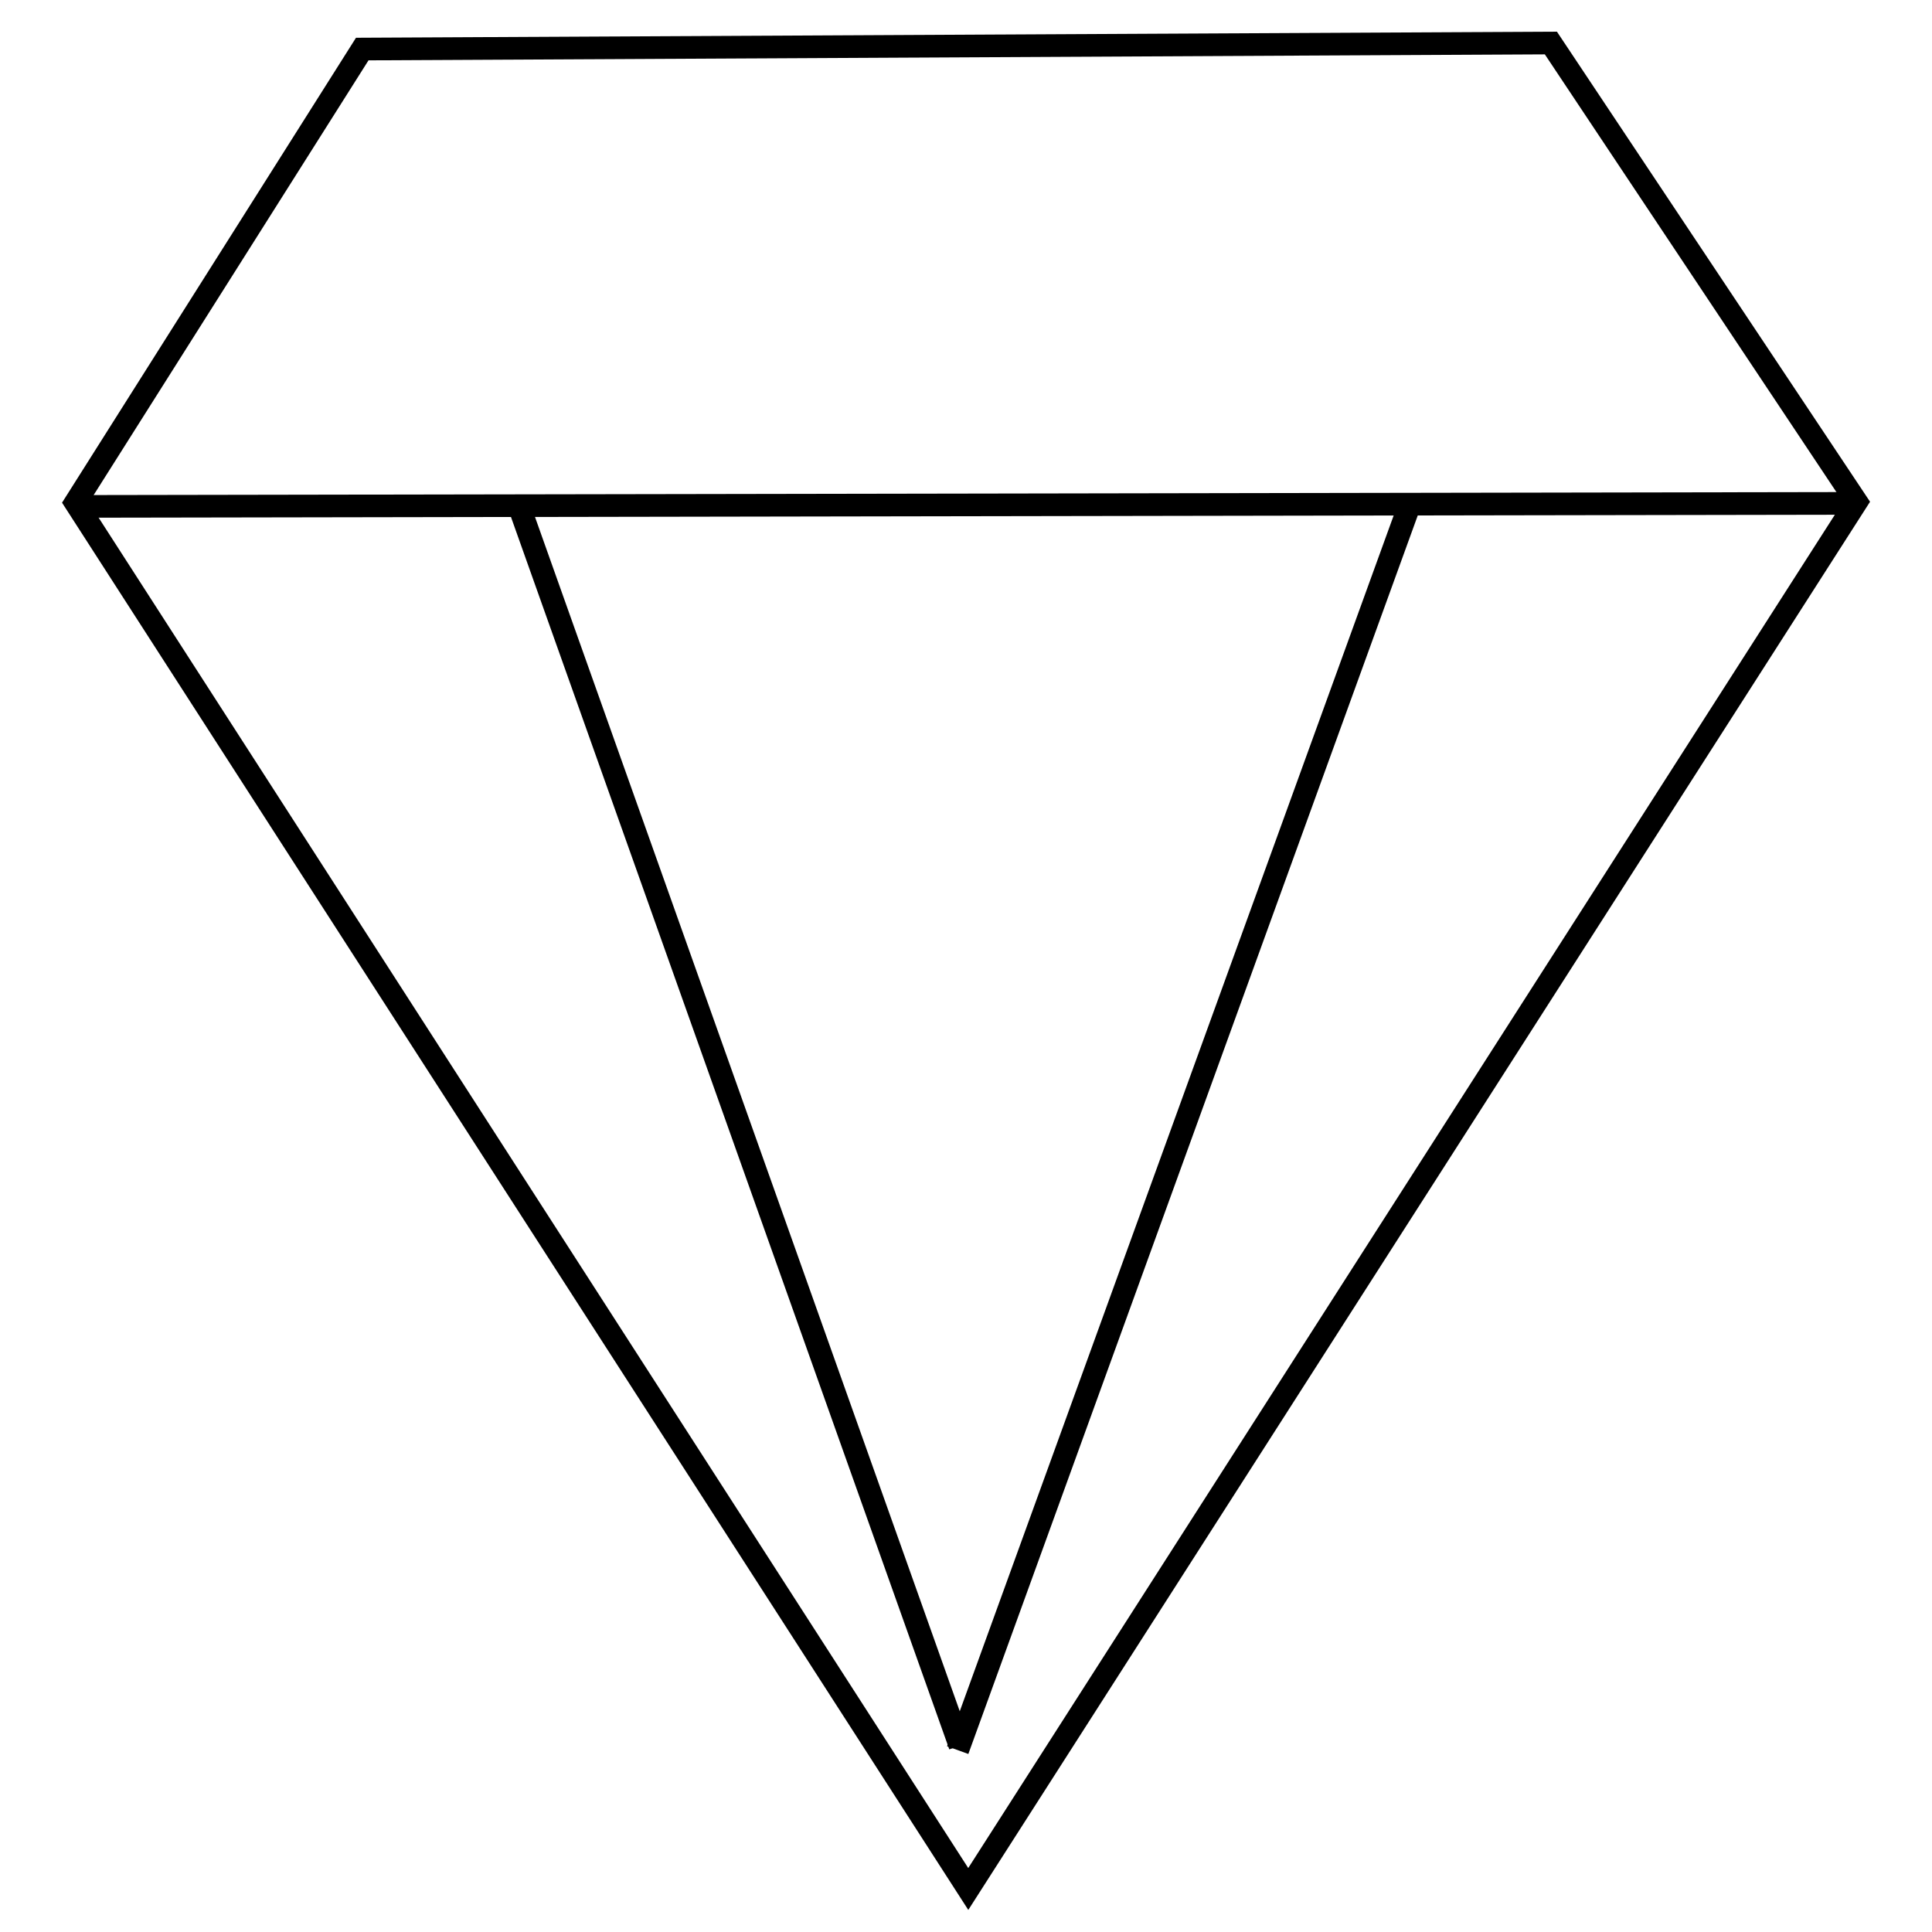 <?xml version="1.0" encoding="utf-8"?>
<!-- Svg Vector Icons : http://www.onlinewebfonts.com/icon -->
<!DOCTYPE svg PUBLIC "-//W3C//DTD SVG 1.1//EN" "http://www.w3.org/Graphics/SVG/1.1/DTD/svg11.dtd">
<svg version="1.1" xmlns="http://www.w3.org/2000/svg" xmlns:xlink="http://www.w3.org/1999/xlink" x="0px" y="0px" viewBox="0 0 256 256" enable-background="new 0 0 256 256" xml:space="preserve">
<g><g><path stroke-width="3" fill-opacity="0" stroke="#000000"  d="M10.7,67.1l234.4-0.4"/><path stroke-width="3" fill-opacity="0" stroke="#000000"  d="M68.4,67.1h0.4l58.4,164.2"/><path stroke-width="3" fill-opacity="0" stroke="#000000"  d="M186.7,67.1l-59.8,164.8"/><path stroke-width="3" fill-opacity="0" stroke="#000000"  d="M48,6.5L10,66.6l118.3,183.7L246,66.5L205.5,5.7L48,6.5z"/></g></g>
</svg>